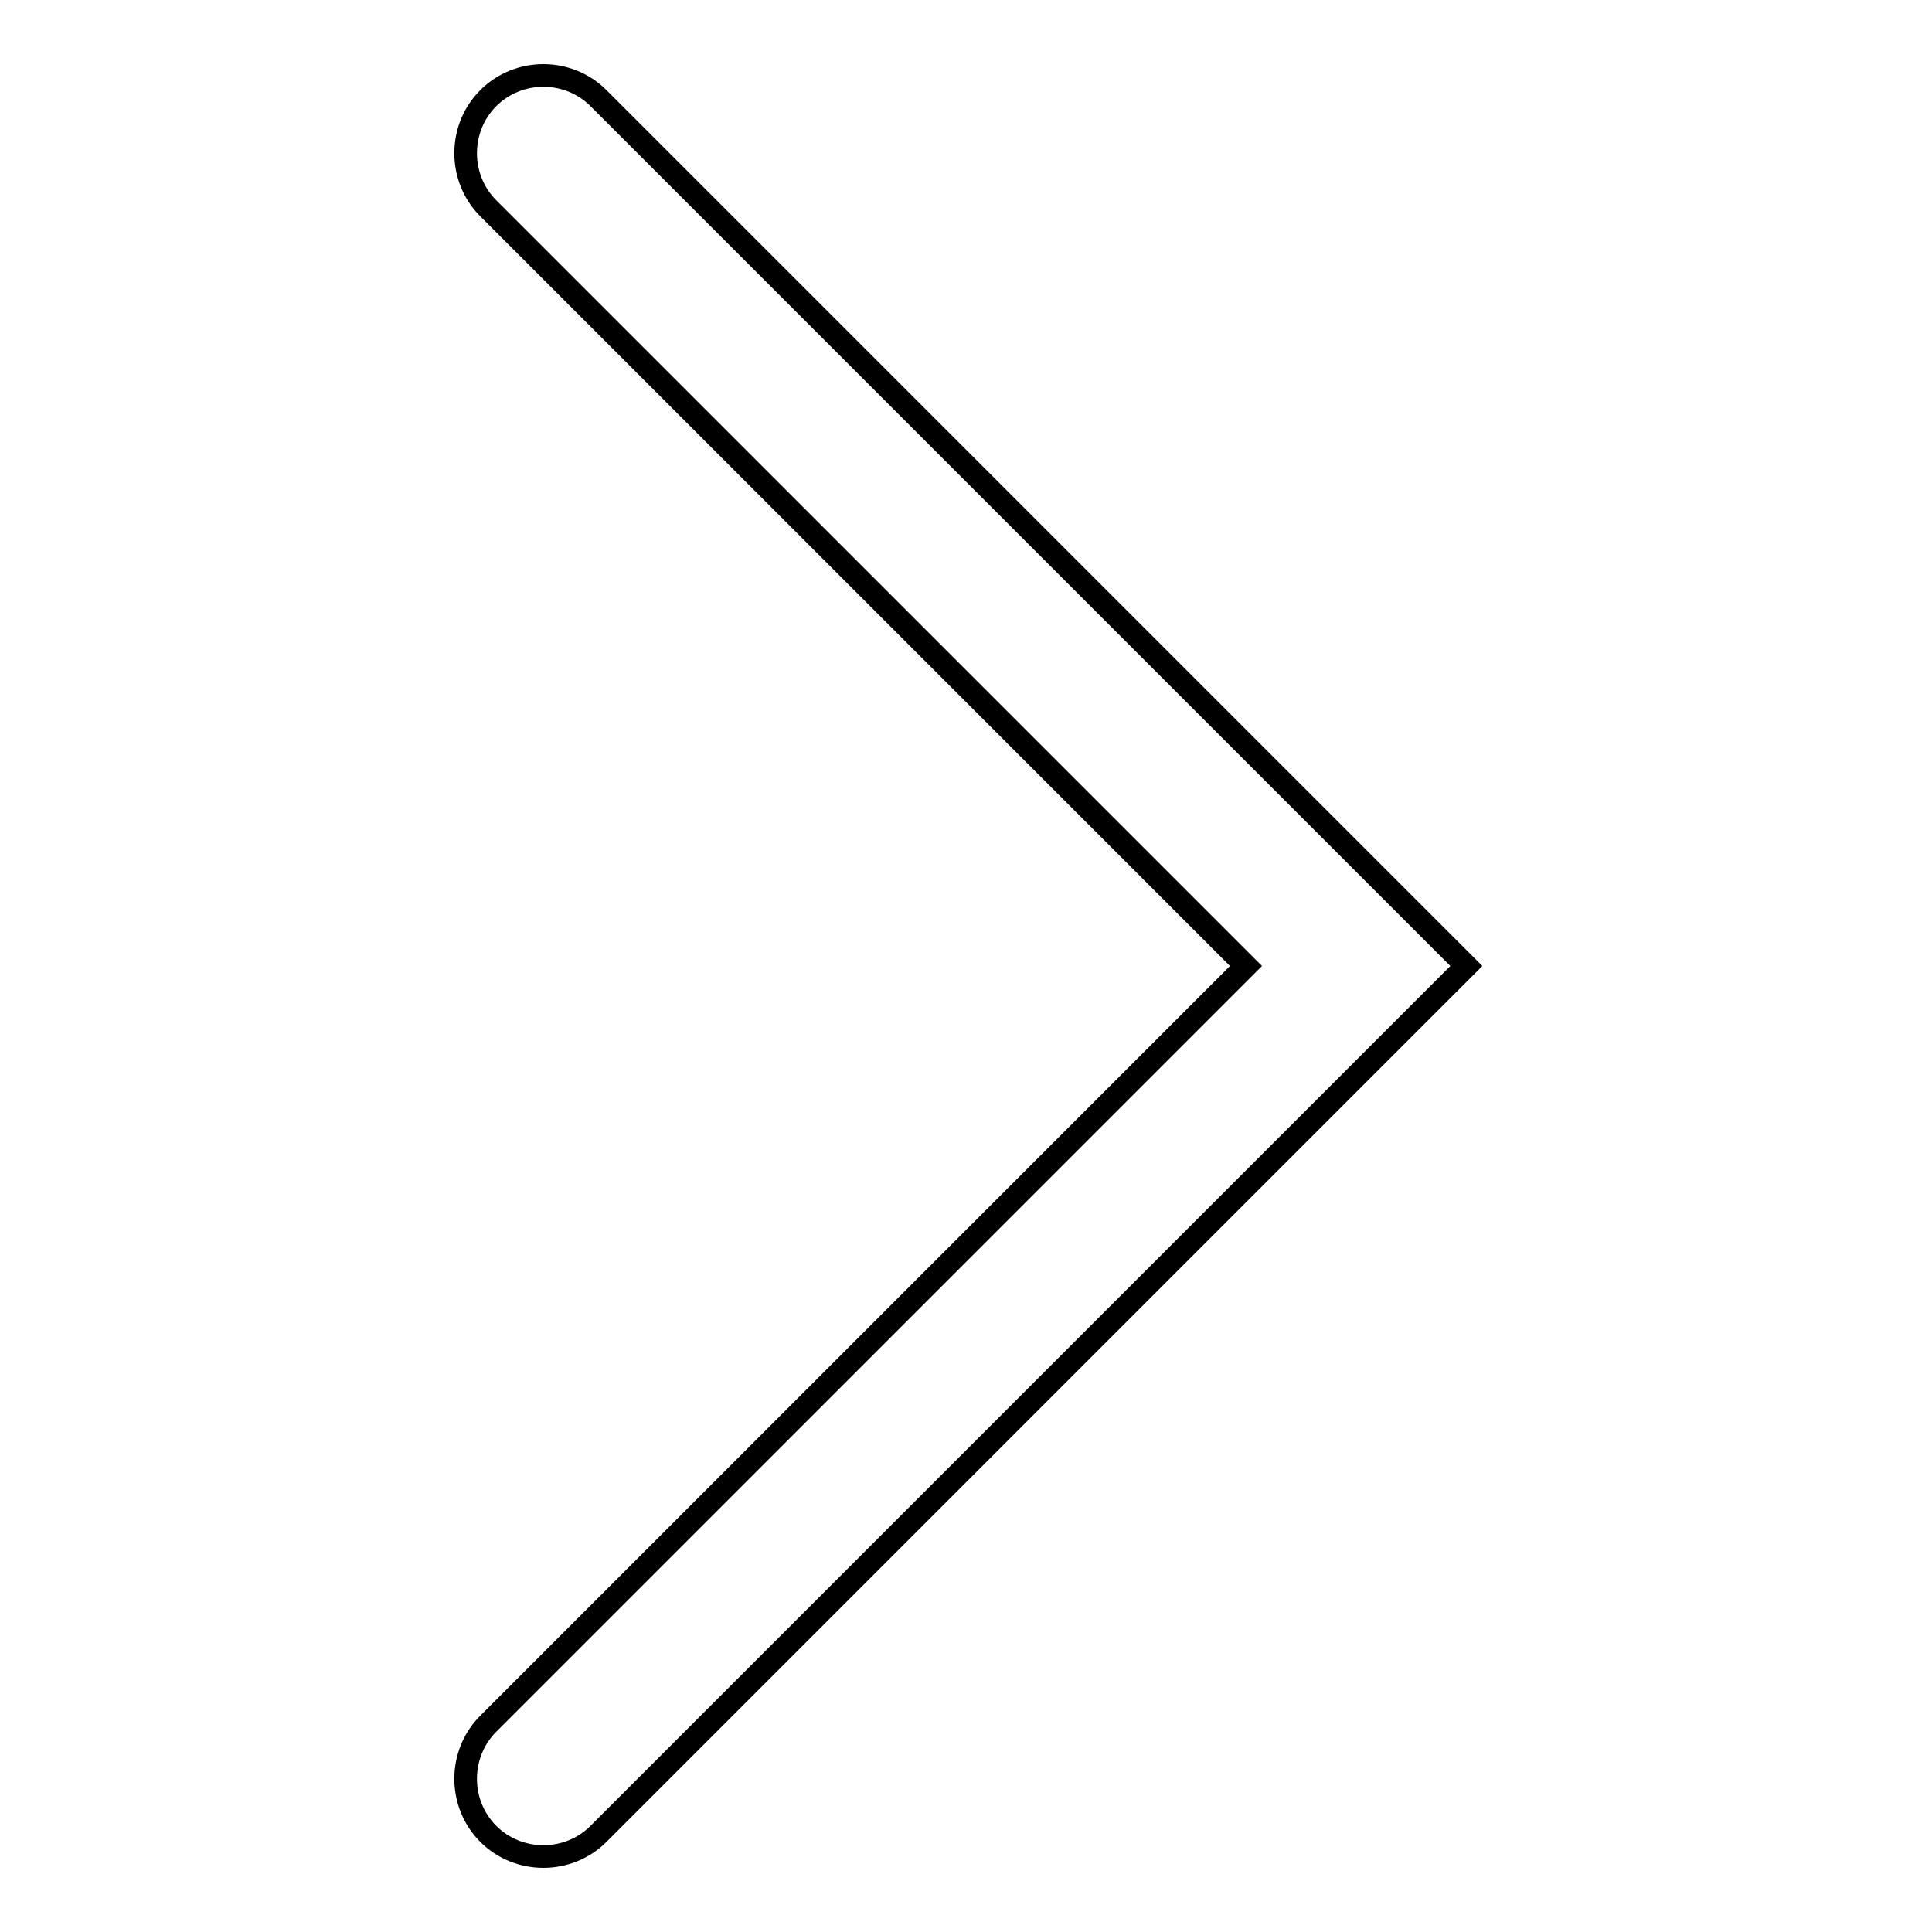 <?xml version="1.0" encoding="utf-8"?>
<!-- Svg Vector Icons : http://www.onlinewebfonts.com/icon -->
<!DOCTYPE svg PUBLIC "-//W3C//DTD SVG 1.1//EN" "http://www.w3.org/Graphics/SVG/1.1/DTD/svg11.dtd">
<svg version="1.1" xmlns="http://www.w3.org/2000/svg" xmlns:xlink="http://www.w3.org/1999/xlink" x="0px" y="0px" viewBox="0 0 256 256" enable-background="new 0 0 256 256" xml:space="preserve">
<g><g><path stroke-width="3" fill-opacity="0" stroke="#000000"  d="M165.1,128L64.7,228.4c-4,4-4,10.6,0,14.6c4,4,10.6,4,14.6,0l115-115l0,0l0,0l0,0l0,0L79.3,13c-4-4-10.6-4-14.6,0c-4,4-4,10.6,0,14.6L165.1,128z"/></g></g>
</svg>